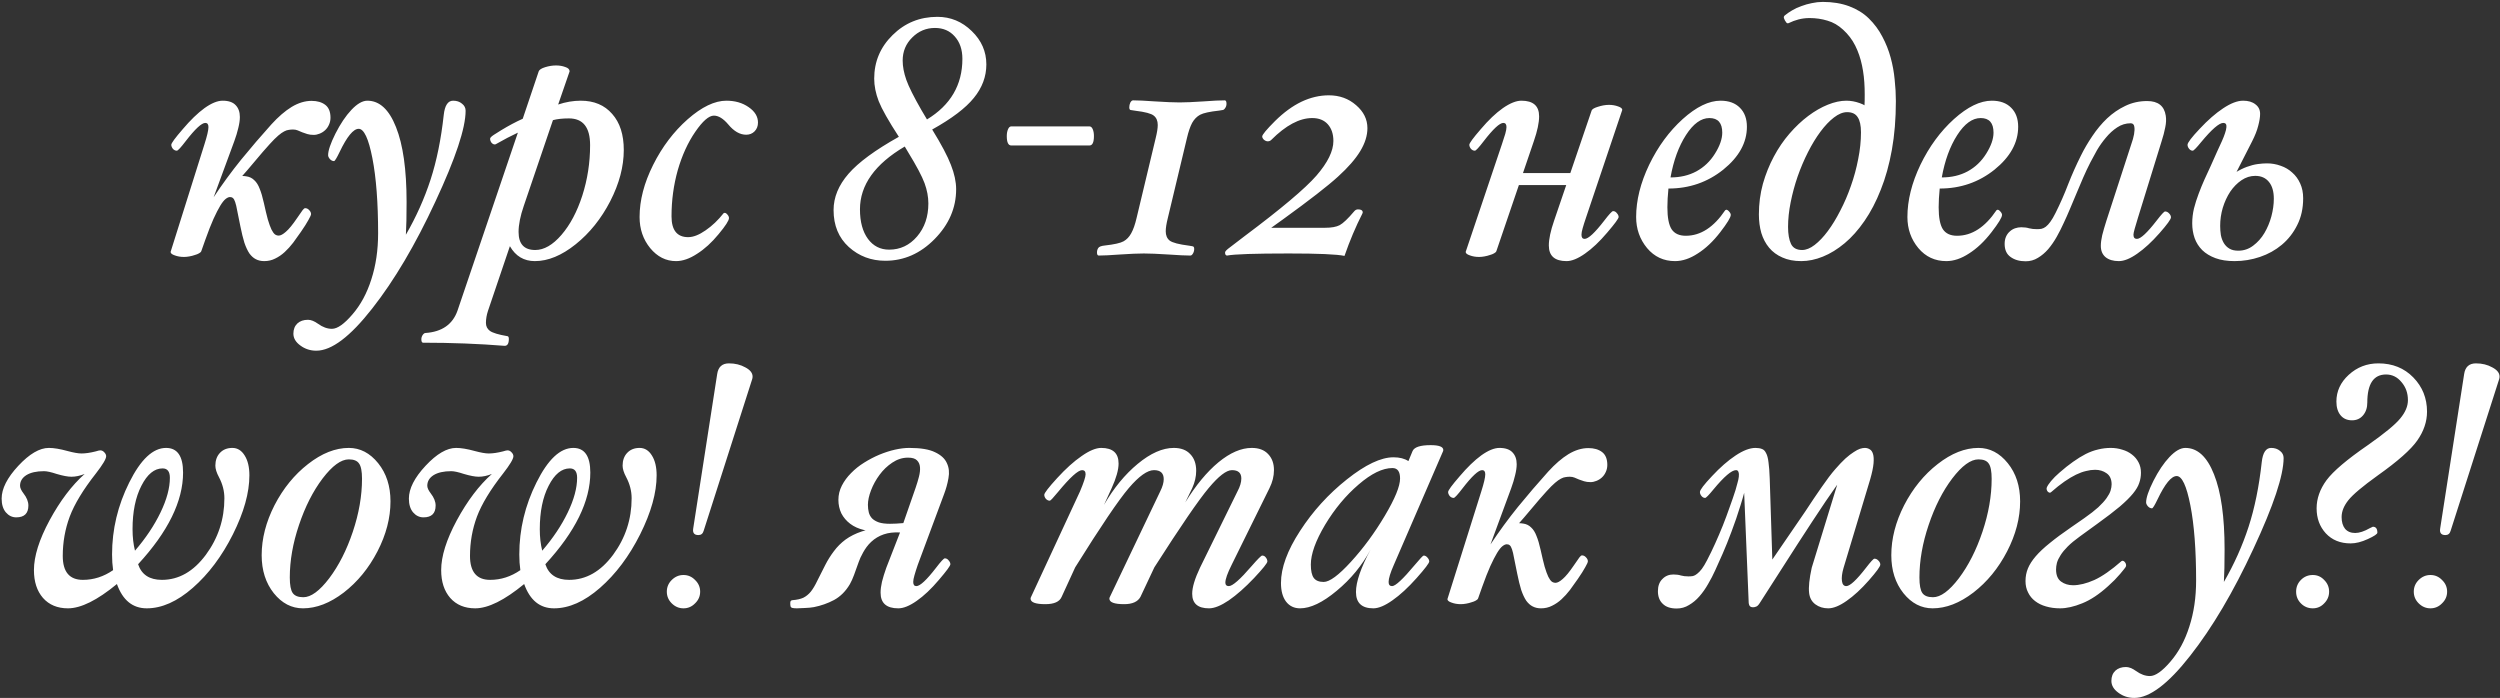 <?xml version="1.0" encoding="UTF-8"?> <svg xmlns="http://www.w3.org/2000/svg" width="720" height="201" viewBox="0 0 720 201" fill="none"><rect x="0" y="0" width="720" height="201" fill="#333333" stroke="none"/><path d="M64.132 29C65.832 29 67.082 29.433 67.882 30.3C68.682 31.133 69.082 32.267 69.082 33.7C69.082 34.6 68.932 35.65 68.632 36.85C68.365 38.017 67.982 39.283 67.482 40.65L61.532 56.8C63.999 53.067 66.632 49.467 69.432 46C72.265 42.533 75.165 39.15 78.132 35.85C80.132 33.65 82.082 31.967 83.982 30.8C85.915 29.633 87.832 29.05 89.732 29.05C91.365 29.05 92.682 29.433 93.682 30.2C94.682 30.967 95.182 32.2 95.182 33.9C95.182 34.633 95.032 35.317 94.732 35.95C94.465 36.55 94.099 37.067 93.632 37.5C93.165 37.933 92.632 38.267 92.032 38.5C91.465 38.733 90.899 38.85 90.332 38.85C89.632 38.85 89.015 38.767 88.482 38.6C87.982 38.433 87.499 38.267 87.032 38.1C86.599 37.9 86.165 37.717 85.732 37.55C85.332 37.383 84.882 37.3 84.382 37.3C83.982 37.3 83.582 37.333 83.182 37.4C82.782 37.433 82.332 37.583 81.832 37.85C81.365 38.083 80.799 38.483 80.132 39.05C79.465 39.617 78.649 40.433 77.682 41.5C77.082 42.167 76.415 42.917 75.682 43.75C74.982 44.583 74.249 45.45 73.482 46.35C72.749 47.217 72.015 48.083 71.282 48.95C70.549 49.817 69.849 50.617 69.182 51.35L67.832 50.8C69.099 50.633 70.165 50.633 71.032 50.8C71.899 50.933 72.632 51.3 73.232 51.9C73.865 52.467 74.382 53.283 74.782 54.35C75.215 55.383 75.615 56.733 75.982 58.4C76.415 60.367 76.799 61.967 77.132 63.2C77.499 64.433 77.849 65.4 78.182 66.1C78.515 66.767 78.849 67.233 79.182 67.5C79.515 67.733 79.882 67.85 80.282 67.85C80.815 67.85 81.499 67.483 82.332 66.75C83.199 66.017 84.265 64.717 85.532 62.85C86.332 61.683 86.865 60.917 87.132 60.55C87.432 60.15 87.682 59.95 87.882 59.95C88.315 59.95 88.699 60.133 89.032 60.5C89.399 60.867 89.582 61.25 89.582 61.65C89.582 61.917 89.332 62.483 88.832 63.35C88.365 64.217 87.649 65.35 86.682 66.75C85.949 67.817 85.199 68.867 84.432 69.9C83.665 70.9 82.849 71.8 81.982 72.6C81.149 73.367 80.249 73.983 79.282 74.45C78.315 74.95 77.249 75.2 76.082 75.2C75.182 75.2 74.382 75.017 73.682 74.65C73.015 74.317 72.399 73.767 71.832 73C71.299 72.2 70.815 71.167 70.382 69.9C69.982 68.6 69.599 67.033 69.232 65.2C68.865 63.333 68.565 61.85 68.332 60.75C68.132 59.617 67.932 58.767 67.732 58.2C67.532 57.6 67.315 57.217 67.082 57.05C66.882 56.85 66.599 56.75 66.232 56.75C65.865 56.75 65.449 56.933 64.982 57.3C64.515 57.667 63.999 58.317 63.432 59.25C62.865 60.183 62.215 61.45 61.482 63.05C60.782 64.617 59.999 66.617 59.132 69.05L57.982 72.3C57.915 72.533 57.699 72.75 57.332 72.95C56.999 73.15 56.582 73.317 56.082 73.45C55.615 73.617 55.099 73.75 54.532 73.85C53.999 73.95 53.482 74 52.982 74C52.015 74 51.132 73.85 50.332 73.55C49.532 73.283 49.132 72.95 49.132 72.55L58.882 41.55C59.649 39.15 60.032 37.5 60.032 36.6C60.032 35.8 59.732 35.4 59.132 35.4C58.065 35.4 56.182 37.15 53.482 40.65C52.082 42.483 51.232 43.4 50.932 43.4C50.499 43.4 50.115 43.217 49.782 42.85C49.482 42.45 49.332 42.067 49.332 41.7C49.332 41.233 50.432 39.733 52.632 37.2C54.832 34.6 56.915 32.583 58.882 31.15C60.882 29.717 62.632 29 64.132 29ZM134.097 31.9C134.097 36.9 131.197 45.617 125.397 58.05C119.63 70.483 113.564 80.75 107.197 88.85C100.864 96.95 95.497 101 91.097 101C89.364 101 87.83 100.5 86.497 99.5C85.163 98.533 84.497 97.4 84.497 96.1C84.497 94.867 84.88 93.883 85.647 93.15C86.413 92.45 87.43 92.1 88.697 92.1C89.564 92.1 90.53 92.483 91.597 93.25C92.93 94.217 94.263 94.7 95.597 94.7C97.163 94.7 99.13 93.317 101.497 90.55C103.864 87.817 105.68 84.45 106.947 80.45C108.247 76.45 108.897 72.033 108.897 67.2C108.897 58.4 108.347 51.183 107.247 45.55C106.147 39.917 104.83 37.1 103.297 37.1C101.764 37.1 99.93 39.333 97.797 43.8C96.963 45.533 96.43 46.4 96.197 46.4C95.763 46.4 95.364 46.2 94.997 45.8C94.663 45.4 94.497 45.033 94.497 44.7C94.497 43.367 95.197 41.3 96.597 38.5C98.03 35.667 99.564 33.383 101.197 31.65C102.864 29.883 104.397 29 105.797 29C109.297 29 112.047 31.533 114.047 36.6C116.08 41.667 117.097 48.867 117.097 58.2C117.097 62.2 117.03 65.333 116.897 67.6C119.864 62.467 122.23 57.183 123.997 51.75C125.764 46.317 127.03 40.1 127.797 33.1C128.097 30.367 128.997 29 130.497 29C131.53 29 132.38 29.283 133.047 29.85C133.747 30.383 134.097 31.067 134.097 31.9ZM179.649 43.2C179.649 47.967 178.349 52.883 175.749 57.95C173.149 62.983 169.833 67.117 165.799 70.35C161.766 73.583 157.849 75.2 154.049 75.2C150.883 75.2 148.483 73.767 146.849 70.9L140.549 89.5C140.149 90.7 139.949 91.867 139.949 93C139.949 93.967 140.333 94.733 141.099 95.3C141.899 95.867 143.549 96.367 146.049 96.8C146.383 96.8 146.549 97.067 146.549 97.6C146.549 98.933 146.149 99.6 145.349 99.6C137.849 99 130.016 98.7 121.849 98.7C121.516 98.7 121.349 98.367 121.349 97.7C121.349 97.267 121.483 96.85 121.749 96.45C122.016 96.083 122.283 95.9 122.549 95.9C127.283 95.567 130.349 93.433 131.749 89.5L149.149 38.2C147.216 39.1 145.083 40.217 142.749 41.55L142.499 41.6C142.166 41.6 141.849 41.433 141.549 41.1C141.283 40.733 141.149 40.35 141.149 39.95C141.149 39.683 141.499 39.317 142.199 38.85C142.933 38.383 143.649 37.933 144.349 37.5C146.483 36.2 148.549 35.1 150.549 34.2L155.149 20.55C155.316 20.083 155.933 19.683 156.999 19.35C158.066 19.017 159.116 18.85 160.149 18.85C161.116 18.85 161.999 19 162.799 19.3C163.633 19.567 164.049 19.983 164.049 20.55L160.749 30.1C162.949 29.367 165.116 29 167.249 29C171.083 29 174.099 30.267 176.299 32.8C178.533 35.3 179.649 38.767 179.649 43.2ZM169.949 41.8C169.949 36.667 167.916 34.1 163.849 34.1C162.016 34.1 160.483 34.267 159.249 34.6L150.849 59.3C149.849 62.2 149.349 64.7 149.349 66.8C149.349 70.267 150.949 72 154.149 72C156.683 72 159.199 70.55 161.699 67.65C164.199 64.75 166.199 60.983 167.699 56.35C169.199 51.683 169.949 46.833 169.949 41.8ZM218.298 35.3C218.298 36.333 217.964 37.183 217.298 37.85C216.664 38.483 215.864 38.8 214.898 38.8C213.098 38.8 211.381 37.817 209.748 35.85C208.314 34.15 206.931 33.3 205.598 33.3C204.164 33.3 202.381 34.85 200.248 37.95C198.114 41.05 196.431 44.733 195.198 49C193.998 53.267 193.398 57.7 193.398 62.3C193.398 66.3 194.998 68.3 198.198 68.3C199.664 68.3 201.331 67.65 203.198 66.35C205.098 65.05 206.831 63.4 208.398 61.4L208.698 61.3C208.964 61.3 209.231 61.467 209.498 61.8C209.798 62.133 209.948 62.467 209.948 62.8C209.948 63.5 208.948 65.05 206.948 67.45C204.981 69.85 202.914 71.733 200.748 73.1C198.614 74.5 196.598 75.2 194.698 75.2C191.798 75.2 189.314 73.95 187.248 71.45C185.214 68.95 184.198 65.967 184.198 62.5C184.198 57.7 185.498 52.7 188.098 47.5C190.698 42.3 194.014 37.917 198.048 34.35C202.114 30.783 205.831 29 209.198 29C211.698 29 213.831 29.617 215.598 30.85C217.398 32.083 218.298 33.567 218.298 35.3ZM284.069 18.55C284.069 22.05 282.869 25.267 280.469 28.2C278.102 31.133 274.102 34.167 268.469 37.3C271.102 41.567 272.902 44.967 273.869 47.5C274.869 50.033 275.369 52.367 275.369 54.5C275.369 59.867 273.302 64.65 269.169 68.85C265.069 73.017 260.335 75.1 254.969 75.1C250.902 75.1 247.402 73.783 244.469 71.15C241.535 68.483 240.069 64.933 240.069 60.5C240.069 56.833 241.502 53.35 244.369 50.05C247.235 46.75 252.069 43.2 258.869 39.4C255.902 34.833 253.969 31.417 253.069 29.15C252.202 26.883 251.769 24.717 251.769 22.65C251.769 17.75 253.535 13.567 257.069 10.1C260.602 6.6 264.902 4.85 269.969 4.85C273.769 4.85 277.069 6.217 279.869 8.95C282.669 11.65 284.069 14.85 284.069 18.55ZM277.169 16.95C277.169 14.283 276.435 12.133 274.969 10.5C273.535 8.867 271.635 8.05 269.269 8.05C266.735 8.05 264.552 8.967 262.719 10.8C260.885 12.6 259.969 14.817 259.969 17.45C259.969 19.15 260.319 21 261.019 23C261.719 24.967 263.169 27.867 265.369 31.7C266.102 32.9 266.635 33.8 266.969 34.4C273.769 30.267 277.169 24.45 277.169 16.95ZM267.369 58.6C267.369 56.7 267.002 54.75 266.269 52.75C265.535 50.75 263.952 47.767 261.519 43.8C261.085 43.1 260.769 42.567 260.569 42.2C251.969 47.267 247.669 53.3 247.669 60.3C247.669 63.867 248.435 66.7 249.969 68.8C251.502 70.867 253.535 71.9 256.069 71.9C259.269 71.9 261.952 70.633 264.119 68.1C266.285 65.567 267.369 62.4 267.369 58.6ZM315.053 39.2C315.053 41 314.62 41.9 313.753 41.9H291.253C290.386 41.9 289.953 41 289.953 39.2C289.953 38.433 290.07 37.783 290.303 37.25C290.536 36.683 290.853 36.4 291.253 36.4H313.753C314.153 36.4 314.47 36.667 314.703 37.2C314.936 37.733 315.053 38.4 315.053 39.2ZM353.231 29.9C353.231 30.367 353.098 30.783 352.831 31.15C352.598 31.517 352.331 31.7 352.031 31.7C351.798 31.733 351.498 31.783 351.131 31.85C348.398 32.15 346.565 32.55 345.631 33.05C344.698 33.55 343.931 34.333 343.331 35.4C342.765 36.467 342.265 37.933 341.831 39.8L336.331 62.8C335.931 64.4 335.731 65.667 335.731 66.6C335.731 67.8 336.115 68.7 336.881 69.3C337.681 69.9 339.531 70.383 342.431 70.75C343.265 70.85 343.715 70.967 343.781 71.1C343.881 71.2 343.931 71.4 343.931 71.7C343.931 72.167 343.815 72.6 343.581 73C343.348 73.4 343.098 73.6 342.831 73.6C341.465 73.6 339.381 73.5 336.581 73.3C333.448 73.1 331.065 73 329.431 73C327.765 73 325.448 73.1 322.481 73.3C319.815 73.5 317.798 73.6 316.431 73.6C316.098 73.6 315.931 73.3 315.931 72.7C315.931 72.233 316.048 71.817 316.281 71.45C316.515 71.05 317.165 70.8 318.231 70.7C320.898 70.4 322.681 70 323.581 69.5C324.481 69 325.215 68.233 325.781 67.2C326.381 66.133 326.898 64.667 327.331 62.8L332.831 39.8C333.231 38.2 333.431 36.933 333.431 36C333.431 34.8 333.048 33.9 332.281 33.3C331.548 32.7 329.798 32.233 327.031 31.9C326.465 31.833 326.031 31.767 325.731 31.7C325.398 31.7 325.231 31.433 325.231 30.9C325.231 30.433 325.331 29.983 325.531 29.55C325.765 29.117 326.031 28.9 326.331 28.9C327.665 28.9 329.748 29 332.581 29.2C335.681 29.4 338.065 29.5 339.731 29.5C341.365 29.5 343.665 29.4 346.631 29.2C349.331 29 351.365 28.9 352.731 28.9C353.065 28.9 353.231 29.233 353.231 29.9ZM393.816 36.9C393.816 39.033 393.132 41.233 391.766 43.5C390.399 45.767 388.266 48.217 385.366 50.85C382.499 53.483 377.199 57.6 369.466 63.2C367.966 64.267 366.849 65.067 366.116 65.6H381.616C383.449 65.6 384.849 65.35 385.816 64.85C386.816 64.317 388.216 62.983 390.016 60.85C390.316 60.483 390.682 60.3 391.116 60.3C392.016 60.3 392.466 60.6 392.466 61.2L392.366 61.5C390.432 65.3 388.716 69.367 387.216 73.7C385.049 73.233 379.682 73 371.116 73C361.382 73 355.482 73.2 353.416 73.6C353.016 73.6 352.816 73.3 352.816 72.7C352.816 72.4 353.299 71.9 354.266 71.2C355.199 70.467 356.616 69.383 358.516 67.95C368.982 60.117 375.849 54.333 379.116 50.6C382.382 46.833 384.016 43.5 384.016 40.6C384.016 38.6 383.482 37 382.416 35.8C381.349 34.6 379.849 34 377.916 34C374.249 34 370.316 36.1 366.116 40.3C365.849 40.567 365.516 40.7 365.116 40.7C364.749 40.7 364.382 40.55 364.016 40.25C363.682 39.917 363.516 39.6 363.516 39.3C363.516 38.8 364.749 37.317 367.216 34.85C369.716 32.383 372.249 30.533 374.816 29.3C377.416 28.067 380.049 27.45 382.716 27.45C385.782 27.45 388.399 28.4 390.566 30.3C392.732 32.167 393.816 34.367 393.816 36.9ZM430.965 72.3C430.898 72.533 430.682 72.75 430.315 72.95C429.982 73.15 429.565 73.317 429.065 73.45C428.598 73.617 428.082 73.75 427.515 73.85C426.982 73.95 426.465 74 425.965 74C424.998 74 424.115 73.85 423.315 73.55C422.515 73.283 422.115 72.95 422.115 72.55L432.565 41.5C432.965 40.333 433.282 39.35 433.515 38.55C433.748 37.717 433.865 37.067 433.865 36.6C433.865 35.8 433.565 35.4 432.965 35.4C431.898 35.4 430.015 37.15 427.315 40.65C425.915 42.483 425.065 43.4 424.765 43.4C424.332 43.4 423.948 43.217 423.615 42.85C423.315 42.45 423.165 42.067 423.165 41.7C423.165 41.233 424.265 39.733 426.465 37.2C428.665 34.6 430.782 32.583 432.815 31.15C434.882 29.717 436.665 29 438.165 29C441.565 29 443.265 30.5 443.265 33.5C443.265 35.333 442.765 37.7 441.765 40.6L430.965 72.3ZM458.365 31.9C458.432 31.667 458.632 31.45 458.965 31.25C459.332 31.05 459.748 30.883 460.215 30.75C460.715 30.583 461.232 30.45 461.765 30.35C462.332 30.25 462.865 30.2 463.365 30.2C464.332 30.2 465.215 30.35 466.015 30.65C466.815 30.917 467.215 31.25 467.215 31.65L456.765 62.7C456.365 63.867 456.048 64.867 455.815 65.7C455.582 66.5 455.465 67.133 455.465 67.6C455.465 68.4 455.765 68.8 456.365 68.8C457.432 68.8 459.315 67.05 462.015 63.55C463.415 61.717 464.265 60.8 464.565 60.8C464.998 60.8 465.365 61 465.665 61.4C465.998 61.767 466.165 62.133 466.165 62.5C466.165 62.933 465.065 64.433 462.865 67C460.665 69.6 458.532 71.617 456.465 73.05C454.432 74.483 452.665 75.2 451.165 75.2C447.765 75.2 446.065 73.7 446.065 70.7C446.065 68.867 446.565 66.5 447.565 63.6L458.365 31.9ZM455.265 53.3H434.465L434.515 49.85H455.465L455.265 53.3ZM503.109 36.5C503.109 41.067 500.843 45.183 496.309 48.85C491.776 52.483 486.509 54.3 480.509 54.3C480.309 56.3 480.209 58.1 480.209 59.7C480.209 62.633 480.609 64.733 481.409 66C482.243 67.267 483.609 67.9 485.509 67.9C489.776 67.9 493.559 65.45 496.859 60.55L497.159 60.4C497.426 60.4 497.709 60.583 498.009 60.95C498.309 61.283 498.459 61.6 498.459 61.9C498.459 62.6 497.443 64.267 495.409 66.9C493.376 69.533 491.226 71.567 488.959 73C486.726 74.467 484.543 75.2 482.409 75.2C479.143 75.2 476.459 73.95 474.359 71.45C472.259 68.917 471.209 65.933 471.209 62.5C471.209 57.7 472.459 52.683 474.959 47.45C477.493 42.217 480.709 37.833 484.609 34.3C488.543 30.767 492.176 29 495.509 29C497.909 29 499.776 29.683 501.109 31.05C502.443 32.383 503.109 34.2 503.109 36.5ZM496.009 38.2C496.009 35.4 494.776 34 492.309 34C489.909 34 487.659 35.633 485.559 38.9C483.459 42.167 481.976 46.233 481.109 51.1C483.909 51.1 486.393 50.517 488.559 49.35C490.759 48.15 492.543 46.45 493.909 44.25C495.309 42.017 496.009 40 496.009 38.2ZM506.561 61.75C506.561 58.683 506.944 55.75 507.711 52.95C508.511 50.15 509.561 47.533 510.861 45.1C512.161 42.667 513.661 40.467 515.361 38.5C517.094 36.5 518.894 34.8 520.761 33.4C522.628 32 524.511 30.917 526.411 30.15C528.311 29.383 530.094 29 531.761 29C533.028 29 534.311 29.233 535.611 29.7C536.944 30.133 538.011 30.9 538.811 32L536.861 32.9C537.028 30.3 537.078 27.817 537.011 25.45C536.944 23.083 536.694 20.883 536.261 18.85C535.828 16.783 535.178 14.883 534.311 13.15C533.444 11.417 532.278 9.883 530.811 8.55C529.444 7.283 527.944 6.417 526.311 5.95C524.678 5.45 522.961 5.2 521.161 5.2C520.061 5.2 518.994 5.333 517.961 5.6C516.961 5.867 516.061 6.2 515.261 6.6C514.961 6.767 514.711 6.75 514.511 6.55C514.344 6.35 514.194 6.133 514.061 5.9C513.961 5.7 513.861 5.467 513.761 5.2C513.694 4.9 513.778 4.65 514.011 4.45C514.611 3.95 515.311 3.467 516.111 3C516.944 2.5 517.844 2.083 518.811 1.75C519.778 1.383 520.778 1.1 521.811 0.9C522.878 0.667 523.928 0.55 524.961 0.55C527.794 0.55 530.328 0.967 532.561 1.8C534.794 2.633 536.678 3.8 538.211 5.3C539.811 6.867 541.111 8.617 542.111 10.55C543.144 12.483 543.944 14.5 544.511 16.6C545.078 18.667 545.461 20.767 545.661 22.9C545.894 25.033 546.011 27.1 546.011 29.1C546.011 34.2 545.628 38.883 544.861 43.15C544.094 47.417 543.028 51.25 541.661 54.65C540.328 58.05 538.761 61.05 536.961 63.65C535.194 66.217 533.294 68.35 531.261 70.05C529.228 71.75 527.144 73.033 525.011 73.9C522.878 74.767 520.794 75.2 518.761 75.2C516.661 75.2 514.844 74.85 513.311 74.15C511.778 73.483 510.511 72.55 509.511 71.35C508.511 70.15 507.761 68.733 507.261 67.1C506.794 65.467 506.561 63.683 506.561 61.75ZM535.961 38.1C535.961 36.133 535.644 34.683 535.011 33.75C534.411 32.783 533.394 32.3 531.961 32.3C530.761 32.3 529.494 32.817 528.161 33.85C526.861 34.85 525.578 36.2 524.311 37.9C523.044 39.6 521.844 41.567 520.711 43.8C519.578 46.033 518.578 48.383 517.711 50.85C516.878 53.283 516.211 55.75 515.711 58.25C515.211 60.75 514.961 63.117 514.961 65.35C514.961 67.417 515.244 69.05 515.811 70.25C516.378 71.417 517.444 72 519.011 72C520.144 72 521.344 71.517 522.611 70.55C523.911 69.55 525.178 68.217 526.411 66.55C527.678 64.85 528.878 62.883 530.011 60.65C531.178 58.417 532.194 56.05 533.061 53.55C533.961 51.017 534.661 48.433 535.161 45.8C535.694 43.167 535.961 40.6 535.961 38.1ZM581.234 36.5C581.234 41.067 578.968 45.183 574.434 48.85C569.901 52.483 564.634 54.3 558.634 54.3C558.434 56.3 558.334 58.1 558.334 59.7C558.334 62.633 558.734 64.733 559.534 66C560.368 67.267 561.734 67.9 563.634 67.9C567.901 67.9 571.684 65.45 574.984 60.55L575.284 60.4C575.551 60.4 575.834 60.583 576.134 60.95C576.434 61.283 576.584 61.6 576.584 61.9C576.584 62.6 575.568 64.267 573.534 66.9C571.501 69.533 569.351 71.567 567.084 73C564.851 74.467 562.668 75.2 560.534 75.2C557.268 75.2 554.584 73.95 552.484 71.45C550.384 68.917 549.334 65.933 549.334 62.5C549.334 57.7 550.584 52.683 553.084 47.45C555.618 42.217 558.834 37.833 562.734 34.3C566.668 30.767 570.301 29 573.634 29C576.034 29 577.901 29.683 579.234 31.05C580.568 32.383 581.234 34.2 581.234 36.5ZM574.134 38.2C574.134 35.4 572.901 34 570.434 34C568.034 34 565.784 35.633 563.684 38.9C561.584 42.167 560.101 46.233 559.234 51.1C562.034 51.1 564.518 50.517 566.684 49.35C568.884 48.15 570.668 46.45 572.034 44.25C573.434 42.017 574.134 40 574.134 38.2ZM591.986 61.35C593.353 58.617 594.569 55.85 595.636 53.05C596.736 50.25 597.953 47.517 599.286 44.85C600.219 42.95 601.319 41.067 602.586 39.2C603.853 37.3 605.269 35.6 606.836 34.1C608.436 32.6 610.186 31.4 612.086 30.5C614.019 29.567 616.119 29.1 618.386 29.1C621.519 29.1 623.303 30.5 623.736 33.3C623.903 34.333 623.853 35.467 623.586 36.7C623.353 37.933 623.003 39.267 622.536 40.7L615.736 62.7C615.336 64 615.019 65.067 614.786 65.9C614.553 66.733 614.436 67.3 614.436 67.6C614.436 68.4 614.769 68.8 615.436 68.8C616.503 68.8 618.403 67.033 621.136 63.5C622.469 61.767 623.269 60.9 623.536 60.9C623.969 60.9 624.353 61.083 624.686 61.45C625.053 61.817 625.236 62.2 625.236 62.6C625.236 63.133 624.136 64.65 621.936 67.15C619.736 69.65 617.603 71.617 615.536 73.05C613.503 74.483 611.736 75.2 610.236 75.2C608.603 75.2 607.319 74.817 606.386 74.05C605.486 73.283 605.036 72.2 605.036 70.8C605.036 69.933 605.169 68.917 605.436 67.75C605.736 66.55 606.136 65.167 606.636 63.6L613.786 41.6C614.586 39.367 614.886 37.667 614.686 36.5C614.586 35.833 614.236 35.5 613.636 35.5C612.236 35.5 610.936 35.9 609.736 36.7C608.569 37.467 607.503 38.433 606.536 39.6C605.569 40.733 604.703 41.95 603.936 43.25C603.203 44.55 602.569 45.717 602.036 46.75C601.303 48.183 600.603 49.667 599.936 51.2C599.269 52.733 598.619 54.267 597.986 55.8C597.353 57.3 596.736 58.767 596.136 60.2C595.536 61.633 594.936 62.983 594.336 64.25C593.736 65.583 593.069 66.9 592.336 68.2C591.603 69.5 590.786 70.683 589.886 71.75C588.986 72.783 588.003 73.617 586.936 74.25C585.869 74.917 584.686 75.25 583.386 75.25C581.619 75.25 580.169 74.833 579.036 74C577.903 73.2 577.336 71.95 577.336 70.25C577.336 69.45 577.469 68.75 577.736 68.15C578.003 67.55 578.369 67.05 578.836 66.65C579.269 66.25 579.769 65.95 580.336 65.75C580.903 65.55 581.503 65.45 582.136 65.45C583.003 65.45 583.753 65.55 584.386 65.75C585.053 65.917 585.803 66 586.636 66C587.103 66 587.536 65.967 587.936 65.9C588.369 65.8 588.786 65.6 589.186 65.3C589.619 64.967 590.053 64.5 590.486 63.9C590.953 63.267 591.453 62.417 591.986 61.35ZM641.91 53.85L640.31 52.65C641.41 51.45 642.543 50.483 643.71 49.75C644.877 49.017 646.01 48.45 647.11 48.05C648.21 47.65 649.243 47.383 650.21 47.25C651.21 47.117 652.093 47.05 652.86 47.05C654.26 47.05 655.593 47.283 656.86 47.75C658.127 48.183 659.227 48.833 660.16 49.7C661.127 50.533 661.893 51.583 662.46 52.85C663.027 54.083 663.31 55.5 663.31 57.1C663.31 60 662.743 62.567 661.61 64.8C660.51 67.033 659.027 68.933 657.16 70.5C655.327 72.033 653.227 73.2 650.86 74C648.493 74.8 646.06 75.2 643.56 75.2C641.427 75.2 639.593 74.917 638.06 74.35C636.527 73.783 635.26 73.017 634.26 72.05C633.26 71.05 632.527 69.9 632.06 68.6C631.593 67.267 631.36 65.833 631.36 64.3C631.36 62.9 631.527 61.483 631.86 60.05C632.227 58.617 632.677 57.2 633.21 55.8C633.743 54.367 634.31 52.983 634.91 51.65C635.543 50.317 636.127 49.05 636.66 47.85C637.36 46.25 637.977 44.867 638.51 43.7C639.077 42.533 639.543 41.517 639.91 40.65C640.31 39.75 640.61 38.983 640.81 38.35C641.043 37.683 641.177 37.1 641.21 36.6C641.277 35.8 640.977 35.4 640.31 35.4C639.11 35.4 636.977 37.25 633.91 40.95C632.577 42.583 631.777 43.4 631.51 43.4C631.11 43.4 630.76 43.217 630.46 42.85C630.16 42.483 630.01 42.1 630.01 41.7C630.01 41.1 631.177 39.567 633.51 37.1C635.843 34.6 638.093 32.633 640.26 31.2C642.46 29.733 644.377 29 646.01 29C647.51 29 648.693 29.35 649.56 30.05C650.46 30.717 650.91 31.633 650.91 32.8C650.91 33.733 650.727 34.883 650.36 36.25C650.027 37.583 649.443 39.067 648.61 40.7L641.91 53.85ZM649.51 50.65C648.11 50.65 646.793 51.067 645.56 51.9C644.327 52.733 643.243 53.833 642.31 55.2C641.41 56.567 640.693 58.117 640.16 59.85C639.66 61.55 639.41 63.283 639.41 65.05C639.41 65.95 639.477 66.833 639.61 67.7C639.777 68.567 640.06 69.333 640.46 70C640.86 70.667 641.393 71.2 642.06 71.6C642.727 72 643.577 72.2 644.61 72.2C646.21 72.2 647.643 71.717 648.91 70.75C650.21 69.783 651.293 68.567 652.16 67.1C653.027 65.633 653.693 64.033 654.16 62.3C654.627 60.533 654.86 58.85 654.86 57.25C654.86 55.15 654.393 53.533 653.46 52.4C652.527 51.233 651.21 50.65 649.51 50.65ZM71.824 136.9C71.824 141.9 70.24 147.567 67.074 153.9C63.907 160.2 60.057 165.333 55.524 169.3C51.024 173.233 46.607 175.2 42.274 175.2C38.207 175.2 35.34 172.867 33.674 168.2C28.007 172.867 23.307 175.2 19.574 175.2C16.541 175.2 14.14 174.2 12.374 172.2C10.64 170.2 9.774 167.533 9.774 164.2C9.774 160.2 11.274 155.417 14.274 149.85C17.307 144.25 20.674 139.8 24.374 136.5C23.041 137.033 21.774 137.3 20.574 137.3C19.541 137.3 18.124 137.033 16.324 136.5C14.724 135.967 13.507 135.7 12.674 135.7C10.507 135.7 8.807 136.083 7.574 136.85C6.374 137.617 5.774 138.633 5.774 139.9C5.774 140.5 6.107 141.233 6.774 142.1C7.707 143.3 8.174 144.467 8.174 145.6C8.174 147.867 7.007 149 4.674 149C3.507 149 2.507 148.517 1.674 147.55C0.874 146.583 0.474 145.267 0.474 143.6C0.474 140.733 2.074 137.583 5.274 134.15C8.474 130.717 11.407 129 14.074 129C15.507 129 17.307 129.3 19.474 129.9C21.207 130.367 22.541 130.6 23.474 130.6C24.64 130.6 26.007 130.4 27.574 130C28.207 129.8 28.64 129.7 28.874 129.7C29.307 129.7 29.691 129.883 30.024 130.25C30.39 130.617 30.574 131 30.574 131.4C30.574 132.167 29.59 133.817 27.624 136.35C23.957 141.017 21.441 145.167 20.074 148.8C18.741 152.4 18.074 156.167 18.074 160.1C18.074 164.7 20.007 167 23.874 167C26.974 167 29.874 166.067 32.574 164.2C32.374 162.8 32.274 161.3 32.274 159.7C32.274 152.467 33.924 145.55 37.224 138.95C40.524 132.317 44.057 129 47.824 129C51.09 129 52.724 131.367 52.724 136.1C52.724 144.333 48.407 153.133 39.774 162.5C40.774 165.5 43.057 167 46.624 167C51.49 167 55.707 164.6 59.274 159.8C62.84 154.967 64.624 149.533 64.624 143.5C64.624 141.433 64.107 139.417 63.074 137.45C62.374 136.15 62.024 135.033 62.024 134.1C62.024 132.6 62.457 131.383 63.324 130.45C64.224 129.483 65.424 129 66.924 129C68.391 129 69.574 129.733 70.474 131.2C71.374 132.633 71.824 134.533 71.824 136.9ZM48.924 137.6C48.924 135.8 48.224 134.9 46.824 134.9C44.457 134.9 42.424 136.567 40.724 139.9C39.024 143.2 38.174 147.367 38.174 152.4C38.174 154.667 38.407 156.733 38.874 158.6C41.974 155 44.424 151.333 46.224 147.6C48.024 143.867 48.924 140.533 48.924 137.6ZM112.46 144.4C112.46 149.167 111.21 153.967 108.71 158.8C106.21 163.633 102.976 167.583 99.01 170.65C95.043 173.683 91.126 175.2 87.26 175.2C83.993 175.2 81.193 173.75 78.86 170.85C76.526 167.917 75.36 164.267 75.36 159.9C75.36 155.133 76.593 150.333 79.06 145.5C81.56 140.667 84.776 136.717 88.71 133.65C92.676 130.55 96.593 129 100.46 129C103.726 129 106.543 130.467 108.91 133.4C111.276 136.333 112.46 140 112.46 144.4ZM104.26 137.9C104.26 135.733 103.976 134.267 103.41 133.5C102.876 132.7 101.893 132.3 100.46 132.3C98.226 132.3 95.71 134.133 92.91 137.8C90.143 141.467 87.876 145.933 86.11 151.2C84.343 156.433 83.46 161.467 83.46 166.3C83.46 168.5 83.743 170 84.31 170.8C84.876 171.6 85.893 172 87.36 172C89.56 172 92.043 170.183 94.81 166.55C97.576 162.883 99.843 158.417 101.61 153.15C103.376 147.883 104.26 142.8 104.26 137.9ZM189.109 136.9C189.109 141.9 187.526 147.567 184.359 153.9C181.192 160.2 177.342 165.333 172.809 169.3C168.309 173.233 163.892 175.2 159.559 175.2C155.492 175.2 152.626 172.867 150.959 168.2C145.292 172.867 140.592 175.2 136.859 175.2C133.826 175.2 131.426 174.2 129.659 172.2C127.926 170.2 127.059 167.533 127.059 164.2C127.059 160.2 128.559 155.417 131.559 149.85C134.592 144.25 137.959 139.8 141.659 136.5C140.326 137.033 139.059 137.3 137.859 137.3C136.826 137.3 135.409 137.033 133.609 136.5C132.009 135.967 130.792 135.7 129.959 135.7C127.792 135.7 126.092 136.083 124.859 136.85C123.659 137.617 123.059 138.633 123.059 139.9C123.059 140.5 123.392 141.233 124.059 142.1C124.992 143.3 125.459 144.467 125.459 145.6C125.459 147.867 124.292 149 121.959 149C120.792 149 119.792 148.517 118.959 147.55C118.159 146.583 117.759 145.267 117.759 143.6C117.759 140.733 119.359 137.583 122.559 134.15C125.759 130.717 128.692 129 131.359 129C132.792 129 134.592 129.3 136.759 129.9C138.492 130.367 139.826 130.6 140.759 130.6C141.926 130.6 143.292 130.4 144.859 130C145.492 129.8 145.926 129.7 146.159 129.7C146.592 129.7 146.976 129.883 147.309 130.25C147.676 130.617 147.859 131 147.859 131.4C147.859 132.167 146.876 133.817 144.909 136.35C141.242 141.017 138.726 145.167 137.359 148.8C136.026 152.4 135.359 156.167 135.359 160.1C135.359 164.7 137.292 167 141.159 167C144.259 167 147.159 166.067 149.859 164.2C149.659 162.8 149.559 161.3 149.559 159.7C149.559 152.467 151.209 145.55 154.509 138.95C157.809 132.317 161.342 129 165.109 129C168.376 129 170.009 131.367 170.009 136.1C170.009 144.333 165.692 153.133 157.059 162.5C158.059 165.5 160.342 167 163.909 167C168.776 167 172.992 164.6 176.559 159.8C180.126 154.967 181.909 149.533 181.909 143.5C181.909 141.433 181.392 139.417 180.359 137.45C179.659 136.15 179.309 135.033 179.309 134.1C179.309 132.6 179.742 131.383 180.609 130.45C181.509 129.483 182.709 129 184.209 129C185.676 129 186.859 129.733 187.759 131.2C188.659 132.633 189.109 134.533 189.109 136.9ZM166.209 137.6C166.209 135.8 165.509 134.9 164.109 134.9C161.742 134.9 159.709 136.567 158.009 139.9C156.309 143.2 155.459 147.367 155.459 152.4C155.459 154.667 155.692 156.733 156.159 158.6C159.259 155 161.709 151.333 163.509 147.6C165.309 143.867 166.209 140.533 166.209 137.6ZM216.645 109.15L202.645 152.9C202.412 153.7 201.912 154.1 201.145 154.1C200.112 154.1 199.595 153.633 199.595 152.7C199.595 152.533 199.612 152.367 199.645 152.2L206.545 107.75C206.845 105.683 207.978 104.65 209.945 104.65C211.712 104.65 213.278 105.033 214.645 105.8C216.045 106.533 216.745 107.417 216.745 108.45C216.745 108.683 216.712 108.917 216.645 109.15ZM201.645 170.4C201.645 171.7 201.162 172.817 200.195 173.75C199.262 174.717 198.145 175.2 196.845 175.2C195.545 175.2 194.412 174.717 193.445 173.75C192.512 172.817 192.045 171.7 192.045 170.4C192.045 169.1 192.512 167.983 193.445 167.05C194.412 166.083 195.545 165.6 196.845 165.6C198.145 165.6 199.262 166.083 200.195 167.05C201.162 167.983 201.645 169.1 201.645 170.4ZM261.509 131.8C259.909 131.8 258.392 132.283 256.959 133.25C255.559 134.183 254.342 135.35 253.309 136.75C252.276 138.15 251.459 139.633 250.859 141.2C250.259 142.767 249.959 144.167 249.959 145.4C249.959 146.167 250.042 146.883 250.209 147.55C250.376 148.217 250.692 148.8 251.159 149.3C251.626 149.767 252.276 150.15 253.109 150.45C253.942 150.717 255.009 150.85 256.309 150.85C256.709 150.85 257.309 150.833 258.109 150.8C258.942 150.733 259.626 150.683 260.159 150.65L263.709 140.45C264.076 139.383 264.392 138.333 264.659 137.3C264.926 136.267 265.026 135.35 264.959 134.55C264.892 133.717 264.592 133.05 264.059 132.55C263.559 132.05 262.709 131.8 261.509 131.8ZM255.259 163.5L259.209 153.35C257.442 153.25 255.876 153.433 254.509 153.9C253.142 154.367 251.942 155.083 250.909 156.05C250.442 156.483 250.009 156.967 249.609 157.5C249.242 158 248.909 158.517 248.609 159.05C248.309 159.583 248.042 160.1 247.809 160.6C247.609 161.067 247.442 161.483 247.309 161.85C246.776 163.35 246.326 164.6 245.959 165.6C245.592 166.6 245.192 167.483 244.759 168.25C243.559 170.283 242.042 171.8 240.209 172.8C238.376 173.767 236.442 174.45 234.409 174.85C233.676 174.983 232.826 175.067 231.859 175.1C230.859 175.167 230.076 175.2 229.509 175.2C229.009 175.2 228.592 175.167 228.259 175.1C227.926 175.033 227.726 174.85 227.659 174.55C227.592 174.183 227.576 173.817 227.609 173.45C227.642 173.083 227.842 172.883 228.209 172.85C229.509 172.75 230.559 172.517 231.359 172.15C232.159 171.75 232.876 171.167 233.509 170.4C234.142 169.6 234.759 168.567 235.359 167.3C235.992 166.033 236.776 164.483 237.709 162.65C238.409 161.283 239.226 159.983 240.159 158.75C241.092 157.483 242.209 156.367 243.509 155.4C244.842 154.433 246.409 153.65 248.209 153.05C250.042 152.417 252.192 152.033 254.659 151.9L254.159 152.9C252.192 153.1 250.426 153.017 248.859 152.65C247.292 152.283 245.959 151.683 244.859 150.85C243.759 150.017 242.909 149.017 242.309 147.85C241.742 146.65 241.459 145.35 241.459 143.95C241.459 142.517 241.792 141.15 242.459 139.85C243.126 138.55 244.009 137.35 245.109 136.25C246.209 135.117 247.459 134.117 248.859 133.25C250.292 132.35 251.759 131.583 253.259 130.95C254.792 130.317 256.292 129.833 257.759 129.5C259.259 129.167 260.626 129 261.859 129C265.159 129 267.642 129.417 269.309 130.25C271.009 131.05 272.142 132.1 272.709 133.4C273.309 134.667 273.459 136.1 273.159 137.7C272.892 139.267 272.459 140.833 271.859 142.4L264.309 162.7C263.909 163.867 263.592 164.867 263.359 165.7C263.126 166.5 263.009 167.133 263.009 167.6C263.009 168.4 263.309 168.8 263.909 168.8C264.976 168.8 266.859 167.05 269.559 163.55C270.959 161.717 271.809 160.8 272.109 160.8C272.542 160.8 272.909 161 273.209 161.4C273.542 161.767 273.709 162.133 273.709 162.5C273.709 162.933 272.609 164.433 270.409 167C268.209 169.6 266.076 171.617 264.009 173.05C261.976 174.483 260.209 175.2 258.709 175.2C255.309 175.2 253.609 173.7 253.609 170.7C253.609 169.767 253.742 168.717 254.009 167.55C254.309 166.35 254.726 165 255.259 163.5ZM366.902 135.4C366.902 137.133 366.469 138.867 365.602 140.6L354.702 162.7C353.502 165.1 352.902 166.8 352.902 167.8C352.902 168.467 353.235 168.8 353.902 168.8C354.969 168.8 357.152 166.883 360.452 163.05C362.219 161.017 363.235 160 363.502 160C363.935 160 364.285 160.183 364.552 160.55C364.852 160.917 365.002 161.3 365.002 161.7C365.002 162.167 363.719 163.767 361.152 166.5C358.585 169.2 356.169 171.333 353.902 172.9C351.635 174.433 349.735 175.2 348.202 175.2C344.969 175.2 343.352 173.8 343.352 171C343.352 169.167 344.102 166.667 345.602 163.5L356.402 141.5C357.135 140.133 357.502 138.9 357.502 137.8C357.502 136.2 356.602 135.4 354.802 135.4C353.202 135.4 350.969 137.117 348.102 140.55C345.235 143.95 340.019 151.567 332.452 163.4L328.452 171.9C327.685 173.3 326.119 174 323.752 174C320.919 174 319.502 173.467 319.502 172.4C319.502 172.233 319.552 172.067 319.652 171.9L334.152 141.5C334.819 140.167 335.152 139 335.152 138C335.152 136.267 334.219 135.4 332.352 135.4C330.452 135.4 328.035 137.117 325.102 140.55C322.169 143.983 317.019 151.6 309.652 163.4L305.752 171.9C305.152 173.3 303.585 174 301.052 174C298.219 174 296.802 173.467 296.802 172.4C296.802 172.233 296.852 172.067 296.952 171.9L311.052 141.5C312.119 138.967 312.652 137.333 312.652 136.6C312.652 135.8 312.319 135.4 311.652 135.4C310.485 135.4 308.169 137.5 304.702 141.7C303.335 143.367 302.552 144.2 302.352 144.2C301.919 144.2 301.535 144.017 301.202 143.65C300.902 143.283 300.752 142.9 300.752 142.5C300.752 142 301.985 140.4 304.452 137.7C306.919 135 309.269 132.883 311.502 131.35C313.735 129.783 315.619 129 317.152 129C320.485 129 322.152 130.5 322.152 133.5C322.152 135.3 321.485 137.667 320.152 140.6L317.952 145.4C320.752 140.567 323.985 136.633 327.652 133.6C331.352 130.533 334.819 129 338.052 129C340.119 129 341.702 129.6 342.802 130.8C343.935 131.967 344.502 133.567 344.502 135.6C344.502 137.233 344.119 138.9 343.352 140.6L341.352 144.7C344.385 139.767 347.569 135.917 350.902 133.15C354.269 130.383 357.469 129 360.502 129C362.535 129 364.102 129.583 365.202 130.75C366.335 131.917 366.902 133.467 366.902 135.4ZM415.62 129.9L401.42 162.7C400.42 164.967 399.92 166.6 399.92 167.6C399.92 168.4 400.253 168.8 400.92 168.8C401.887 168.8 404.053 166.783 407.42 162.75C408.953 160.917 409.82 160 410.02 160C410.42 160 410.787 160.2 411.12 160.6C411.453 160.967 411.62 161.333 411.62 161.7C411.62 162.167 410.403 163.767 407.97 166.5C405.537 169.233 403.22 171.367 401.02 172.9C398.853 174.433 397.02 175.2 395.52 175.2C392.187 175.2 390.52 173.633 390.52 170.5C390.52 167.567 391.92 163.5 394.72 158.3C392.287 162.833 389.037 166.783 384.97 170.15C380.937 173.517 377.42 175.2 374.42 175.2C372.72 175.2 371.37 174.55 370.37 173.25C369.403 171.95 368.92 170.167 368.92 167.9C368.92 163.533 370.753 158.533 374.42 152.9C378.087 147.233 382.587 142.283 387.92 138.05C393.253 133.817 397.72 131.7 401.32 131.7C403.087 131.7 404.52 132.067 405.62 132.8L406.82 129.9C407.32 128.767 409.053 128.2 412.02 128.2C414.453 128.2 415.67 128.667 415.67 129.6L415.62 129.9ZM403.22 137.8C403.22 135.8 402.487 134.8 401.02 134.8C398.187 134.8 394.937 136.383 391.27 139.55C387.603 142.683 384.387 146.55 381.62 151.15C378.887 155.75 377.52 159.567 377.52 162.6C377.52 164.4 377.803 165.683 378.37 166.45C378.937 167.217 379.887 167.6 381.22 167.6C382.92 167.6 385.537 165.667 389.07 161.8C392.637 157.9 395.887 153.483 398.82 148.55C401.753 143.617 403.22 140.033 403.22 137.8ZM431.857 129C433.557 129 434.807 129.433 435.607 130.3C436.407 131.133 436.807 132.267 436.807 133.7C436.807 134.6 436.657 135.65 436.357 136.85C436.09 138.017 435.707 139.283 435.207 140.65L429.257 156.8C431.723 153.067 434.357 149.467 437.157 146C439.99 142.533 442.89 139.15 445.857 135.85C447.857 133.65 449.807 131.967 451.707 130.8C453.64 129.633 455.557 129.05 457.457 129.05C459.09 129.05 460.407 129.433 461.407 130.2C462.407 130.967 462.907 132.2 462.907 133.9C462.907 134.633 462.757 135.317 462.457 135.95C462.19 136.55 461.823 137.067 461.357 137.5C460.89 137.933 460.357 138.267 459.757 138.5C459.19 138.733 458.623 138.85 458.057 138.85C457.357 138.85 456.74 138.767 456.207 138.6C455.707 138.433 455.223 138.267 454.757 138.1C454.323 137.9 453.89 137.717 453.457 137.55C453.057 137.383 452.607 137.3 452.107 137.3C451.707 137.3 451.307 137.333 450.907 137.4C450.507 137.433 450.057 137.583 449.557 137.85C449.09 138.083 448.523 138.483 447.857 139.05C447.19 139.617 446.373 140.433 445.407 141.5C444.807 142.167 444.14 142.917 443.407 143.75C442.707 144.583 441.973 145.45 441.207 146.35C440.473 147.217 439.74 148.083 439.007 148.95C438.273 149.817 437.573 150.617 436.907 151.35L435.557 150.8C436.823 150.633 437.89 150.633 438.757 150.8C439.623 150.933 440.357 151.3 440.957 151.9C441.59 152.467 442.107 153.283 442.507 154.35C442.94 155.383 443.34 156.733 443.707 158.4C444.14 160.367 444.523 161.967 444.857 163.2C445.223 164.433 445.573 165.4 445.907 166.1C446.24 166.767 446.573 167.233 446.907 167.5C447.24 167.733 447.607 167.85 448.007 167.85C448.54 167.85 449.223 167.483 450.057 166.75C450.923 166.017 451.99 164.717 453.257 162.85C454.057 161.683 454.59 160.917 454.857 160.55C455.157 160.15 455.407 159.95 455.607 159.95C456.04 159.95 456.423 160.133 456.757 160.5C457.123 160.867 457.307 161.25 457.307 161.65C457.307 161.917 457.057 162.483 456.557 163.35C456.09 164.217 455.373 165.35 454.407 166.75C453.673 167.817 452.923 168.867 452.157 169.9C451.39 170.9 450.573 171.8 449.707 172.6C448.873 173.367 447.973 173.983 447.007 174.45C446.04 174.95 444.973 175.2 443.807 175.2C442.907 175.2 442.107 175.017 441.407 174.65C440.74 174.317 440.123 173.767 439.557 173C439.023 172.2 438.54 171.167 438.107 169.9C437.707 168.6 437.323 167.033 436.957 165.2C436.59 163.333 436.29 161.85 436.057 160.75C435.857 159.617 435.657 158.767 435.457 158.2C435.257 157.6 435.04 157.217 434.807 157.05C434.607 156.85 434.323 156.75 433.957 156.75C433.59 156.75 433.173 156.933 432.707 157.3C432.24 157.667 431.723 158.317 431.157 159.25C430.59 160.183 429.94 161.45 429.207 163.05C428.507 164.617 427.723 166.617 426.857 169.05L425.707 172.3C425.64 172.533 425.423 172.75 425.057 172.95C424.723 173.15 424.307 173.317 423.807 173.45C423.34 173.617 422.823 173.75 422.257 173.85C421.723 173.95 421.207 174 420.707 174C419.74 174 418.857 173.85 418.057 173.55C417.257 173.283 416.857 172.95 416.857 172.55L426.607 141.55C427.373 139.15 427.757 137.5 427.757 136.6C427.757 135.8 427.457 135.4 426.857 135.4C425.79 135.4 423.907 137.15 421.207 140.65C419.807 142.483 418.957 143.4 418.657 143.4C418.223 143.4 417.84 143.217 417.507 142.85C417.207 142.45 417.057 142.067 417.057 141.7C417.057 141.233 418.157 139.733 420.357 137.2C422.557 134.6 424.64 132.583 426.607 131.15C428.607 129.717 430.357 129 431.857 129ZM491.629 161.35C492.429 159.817 493.213 158.2 493.979 156.5C494.746 154.8 495.479 153.083 496.179 151.35C496.879 149.583 497.529 147.833 498.129 146.1C498.763 144.367 499.329 142.717 499.829 141.15C500.029 140.483 500.213 139.817 500.379 139.15C500.579 138.483 500.713 137.867 500.779 137.3C500.846 136.733 500.813 136.283 500.679 135.95C500.579 135.583 500.346 135.4 499.979 135.4C498.713 135.4 496.546 137.25 493.479 140.95C492.146 142.583 491.346 143.4 491.079 143.4C490.679 143.4 490.329 143.217 490.029 142.85C489.729 142.483 489.579 142.1 489.579 141.7C489.579 141.1 490.746 139.567 493.079 137.1C495.413 134.6 497.663 132.633 499.829 131.2C502.029 129.733 503.946 129 505.579 129C506.313 129 506.929 129.1 507.429 129.3C507.929 129.467 508.329 129.867 508.629 130.5C508.963 131.1 509.196 131.983 509.329 133.15C509.496 134.317 509.613 135.867 509.679 137.8L510.479 162.7L509.129 163.05L519.879 147.35C521.579 144.75 523.163 142.4 524.629 140.3C526.096 138.167 527.396 136.45 528.529 135.15C529.629 133.883 530.613 132.85 531.479 132.05C532.379 131.25 533.179 130.633 533.879 130.2C534.579 129.733 535.179 129.417 535.679 129.25C536.213 129.083 536.679 129 537.079 129C537.579 129 538.046 129.133 538.479 129.4C538.913 129.633 539.229 130.083 539.429 130.75C539.629 131.383 539.679 132.283 539.579 133.45C539.479 134.617 539.163 136.133 538.629 138L530.929 163.6C530.496 165.1 530.346 166.35 530.479 167.35C530.613 168.317 531.029 168.8 531.729 168.8C532.796 168.8 534.696 167.033 537.429 163.5C538.763 161.767 539.563 160.9 539.829 160.9C540.263 160.9 540.646 161.083 540.979 161.45C541.346 161.817 541.529 162.2 541.529 162.6C541.529 163.133 540.429 164.65 538.229 167.15C536.029 169.65 533.896 171.617 531.829 173.05C529.796 174.483 528.029 175.2 526.529 175.2C525.096 175.2 523.863 174.817 522.829 174.05C521.796 173.283 521.196 172.2 521.029 170.8C520.829 169.133 521.079 166.7 521.779 163.5L529.929 136.95L530.529 137.8C530.229 138.067 529.663 138.8 528.829 140C527.996 141.167 526.979 142.633 525.779 144.4C524.613 146.133 523.329 148.067 521.929 150.2C520.529 152.333 519.129 154.483 517.729 156.65C514.429 161.75 510.763 167.467 506.729 173.8C506.396 174.3 506.079 174.6 505.779 174.7C505.479 174.833 505.163 174.9 504.829 174.9C504.129 174.9 503.729 174.5 503.629 173.7L502.179 138.5L503.529 136.95C502.896 139.917 502.146 142.767 501.279 145.5C500.446 148.2 499.579 150.733 498.679 153.1C497.813 155.433 496.963 157.55 496.129 159.45C495.296 161.317 494.579 162.917 493.979 164.25C493.379 165.583 492.696 166.9 491.929 168.2C491.196 169.5 490.363 170.683 489.429 171.75C488.529 172.783 487.529 173.617 486.429 174.25C485.363 174.917 484.179 175.25 482.879 175.25C481.113 175.25 479.779 174.8 478.879 173.9C477.946 173.033 477.479 171.817 477.479 170.25C477.479 168.75 477.913 167.583 478.779 166.75C479.613 165.883 480.663 165.45 481.929 165.45C482.796 165.45 483.529 165.55 484.129 165.75C484.729 165.917 485.446 166 486.279 166C486.746 166 487.179 165.967 487.579 165.9C487.979 165.8 488.379 165.583 488.779 165.25C489.213 164.917 489.663 164.45 490.129 163.85C490.596 163.217 491.096 162.383 491.629 161.35ZM581.796 144.4C581.796 149.167 580.546 153.967 578.046 158.8C575.546 163.633 572.312 167.583 568.346 170.65C564.379 173.683 560.462 175.2 556.596 175.2C553.329 175.2 550.529 173.75 548.196 170.85C545.862 167.917 544.696 164.267 544.696 159.9C544.696 155.133 545.929 150.333 548.396 145.5C550.896 140.667 554.112 136.717 558.046 133.65C562.012 130.55 565.929 129 569.796 129C573.062 129 575.879 130.467 578.246 133.4C580.612 136.333 581.796 140 581.796 144.4ZM573.596 137.9C573.596 135.733 573.312 134.267 572.746 133.5C572.212 132.7 571.229 132.3 569.796 132.3C567.562 132.3 565.046 134.133 562.246 137.8C559.479 141.467 557.212 145.933 555.446 151.2C553.679 156.433 552.796 161.467 552.796 166.3C552.796 168.5 553.079 170 553.646 170.8C554.212 171.6 555.229 172 556.696 172C558.896 172 561.379 170.183 564.146 166.55C566.912 162.883 569.179 158.417 570.946 153.15C572.712 147.883 573.596 142.8 573.596 137.9ZM598.995 154.5C597.562 155.533 596.395 156.5 595.495 157.4C594.628 158.267 593.945 159.1 593.445 159.9C592.945 160.667 592.595 161.4 592.395 162.1C592.228 162.767 592.145 163.4 592.145 164C592.145 165.633 592.628 166.8 593.595 167.5C594.562 168.2 595.712 168.55 597.045 168.55C598.845 168.55 600.878 168.05 603.145 167.05C605.412 166.017 608.028 164.2 610.995 161.6L611.245 161.5C611.545 161.5 611.812 161.667 612.045 162C612.278 162.333 612.362 162.683 612.295 163.05C612.262 163.217 612.078 163.5 611.745 163.9C611.445 164.3 611.062 164.767 610.595 165.3C610.128 165.833 609.595 166.417 608.995 167.05C608.395 167.65 607.778 168.233 607.145 168.8C604.578 171.133 602.095 172.783 599.695 173.75C597.328 174.717 595.195 175.2 593.295 175.2C591.828 175.2 590.478 175.017 589.245 174.65C588.045 174.317 586.995 173.8 586.095 173.1C585.228 172.433 584.562 171.617 584.095 170.65C583.595 169.683 583.345 168.583 583.345 167.35C583.345 166.05 583.578 164.833 584.045 163.7C584.512 162.567 585.262 161.4 586.295 160.2C587.328 159 588.678 157.733 590.345 156.4C592.012 155.033 594.062 153.517 596.495 151.85L600.245 149.25C601.912 148.083 603.262 147.033 604.295 146.1C605.328 145.133 606.128 144.25 606.695 143.45C607.262 142.65 607.645 141.933 607.845 141.3C608.045 140.633 608.145 140.033 608.145 139.5C608.145 138.033 607.662 136.967 606.695 136.3C605.762 135.633 604.662 135.3 603.395 135.3C602.562 135.3 601.695 135.417 600.795 135.65C599.895 135.85 598.928 136.2 597.895 136.7C596.862 137.2 595.745 137.867 594.545 138.7C593.345 139.533 592.045 140.567 590.645 141.8L590.395 141.9C590.128 141.9 589.878 141.75 589.645 141.45C589.445 141.117 589.378 140.8 589.445 140.5C589.612 140 590.028 139.35 590.695 138.55C591.362 137.75 592.178 136.933 593.145 136.1C594.512 134.9 595.812 133.867 597.045 133C598.312 132.1 599.528 131.35 600.695 130.75C601.895 130.15 603.078 129.717 604.245 129.45C605.445 129.15 606.662 129 607.895 129C609.062 129 610.162 129.167 611.195 129.5C612.262 129.8 613.195 130.267 613.995 130.9C614.795 131.5 615.428 132.25 615.895 133.15C616.362 134.017 616.595 135.017 616.595 136.15C616.595 137.183 616.428 138.167 616.095 139.1C615.795 140.033 615.195 141.05 614.295 142.15C613.395 143.25 612.128 144.5 610.495 145.9C608.862 147.267 606.728 148.9 604.095 150.8L598.995 154.5ZM657.681 131.9C657.681 136.9 654.781 145.617 648.981 158.05C643.214 170.483 637.148 180.75 630.781 188.85C624.448 196.95 619.081 201 614.681 201C612.948 201 611.414 200.5 610.081 199.5C608.748 198.533 608.081 197.4 608.081 196.1C608.081 194.867 608.464 193.883 609.231 193.15C609.998 192.45 611.014 192.1 612.281 192.1C613.148 192.1 614.114 192.483 615.181 193.25C616.514 194.217 617.848 194.7 619.181 194.7C620.748 194.7 622.714 193.317 625.081 190.55C627.448 187.817 629.264 184.45 630.531 180.45C631.831 176.45 632.481 172.033 632.481 167.2C632.481 158.4 631.931 151.183 630.831 145.55C629.731 139.917 628.414 137.1 626.881 137.1C625.348 137.1 623.514 139.333 621.381 143.8C620.548 145.533 620.014 146.4 619.781 146.4C619.348 146.4 618.948 146.2 618.581 145.8C618.248 145.4 618.081 145.033 618.081 144.7C618.081 143.367 618.781 141.3 620.181 138.5C621.614 135.667 623.148 133.383 624.781 131.65C626.448 129.883 627.981 129 629.381 129C632.881 129 635.631 131.533 637.631 136.6C639.664 141.667 640.681 148.867 640.681 158.2C640.681 162.2 640.614 165.333 640.481 167.6C643.448 162.467 645.814 157.183 647.581 151.75C649.348 146.317 650.614 140.1 651.381 133.1C651.681 130.367 652.581 129 654.081 129C655.114 129 655.964 129.283 656.631 129.85C657.331 130.383 657.681 131.067 657.681 131.9ZM698.983 118.55C698.983 121.417 698.05 124.183 696.183 126.85C694.35 129.483 690.567 132.833 684.833 136.9C680.467 140.033 677.633 142.417 676.333 144.05C675.033 145.683 674.383 147.3 674.383 148.9C674.383 150.333 674.717 151.467 675.383 152.3C676.083 153.1 677.05 153.5 678.283 153.5C679.483 153.5 680.9 153.033 682.533 152.1L683.383 151.7C684.25 151.7 684.683 152.267 684.683 153.4C684.683 153.8 683.767 154.417 681.933 155.25C680.133 156.083 678.483 156.5 676.983 156.5C674.017 156.5 671.633 155.533 669.833 153.6C668.067 151.667 667.183 149.267 667.183 146.4C667.183 143.6 668.133 140.9 670.033 138.3C671.967 135.7 675.933 132.333 681.933 128.2C686.733 124.833 689.85 122.267 691.283 120.5C692.75 118.733 693.483 116.983 693.483 115.25C693.483 113.217 692.867 111.483 691.633 110.05C690.433 108.583 688.95 107.85 687.183 107.85C683.583 107.85 681.783 110.55 681.783 115.95C681.783 117.45 681.367 118.683 680.533 119.65C679.733 120.583 678.683 121.05 677.383 121.05C675.983 121.05 674.883 120.567 674.083 119.6C673.283 118.633 672.883 117.317 672.883 115.65C672.883 112.683 674.067 110.117 676.433 107.95C678.833 105.75 681.683 104.65 684.983 104.65C689.05 104.65 692.4 106 695.033 108.7C697.667 111.4 698.983 114.683 698.983 118.55ZM670.783 170.4C670.783 171.7 670.317 172.817 669.383 173.75C668.483 174.717 667.383 175.2 666.083 175.2C664.75 175.2 663.617 174.733 662.683 173.8C661.75 172.867 661.283 171.733 661.283 170.4C661.283 169.067 661.75 167.933 662.683 167C663.617 166.067 664.75 165.6 666.083 165.6C667.383 165.6 668.483 166.083 669.383 167.05C670.317 167.983 670.783 169.1 670.783 170.4ZM719.77 109.15L705.77 152.9C705.537 153.7 705.037 154.1 704.27 154.1C703.237 154.1 702.72 153.633 702.72 152.7C702.72 152.533 702.737 152.367 702.77 152.2L709.67 107.75C709.97 105.683 711.103 104.65 713.07 104.65C714.837 104.65 716.403 105.033 717.77 105.8C719.17 106.533 719.87 107.417 719.87 108.45C719.87 108.683 719.837 108.917 719.77 109.15ZM704.77 170.4C704.77 171.7 704.287 172.817 703.32 173.75C702.387 174.717 701.27 175.2 699.97 175.2C698.67 175.2 697.537 174.717 696.57 173.75C695.637 172.817 695.17 171.7 695.17 170.4C695.17 169.1 695.637 167.983 696.57 167.05C697.537 166.083 698.67 165.6 699.97 165.6C701.27 165.6 702.387 166.083 703.32 167.05C704.287 167.983 704.77 169.1 704.77 170.4Z" fill="white"></path></svg> 